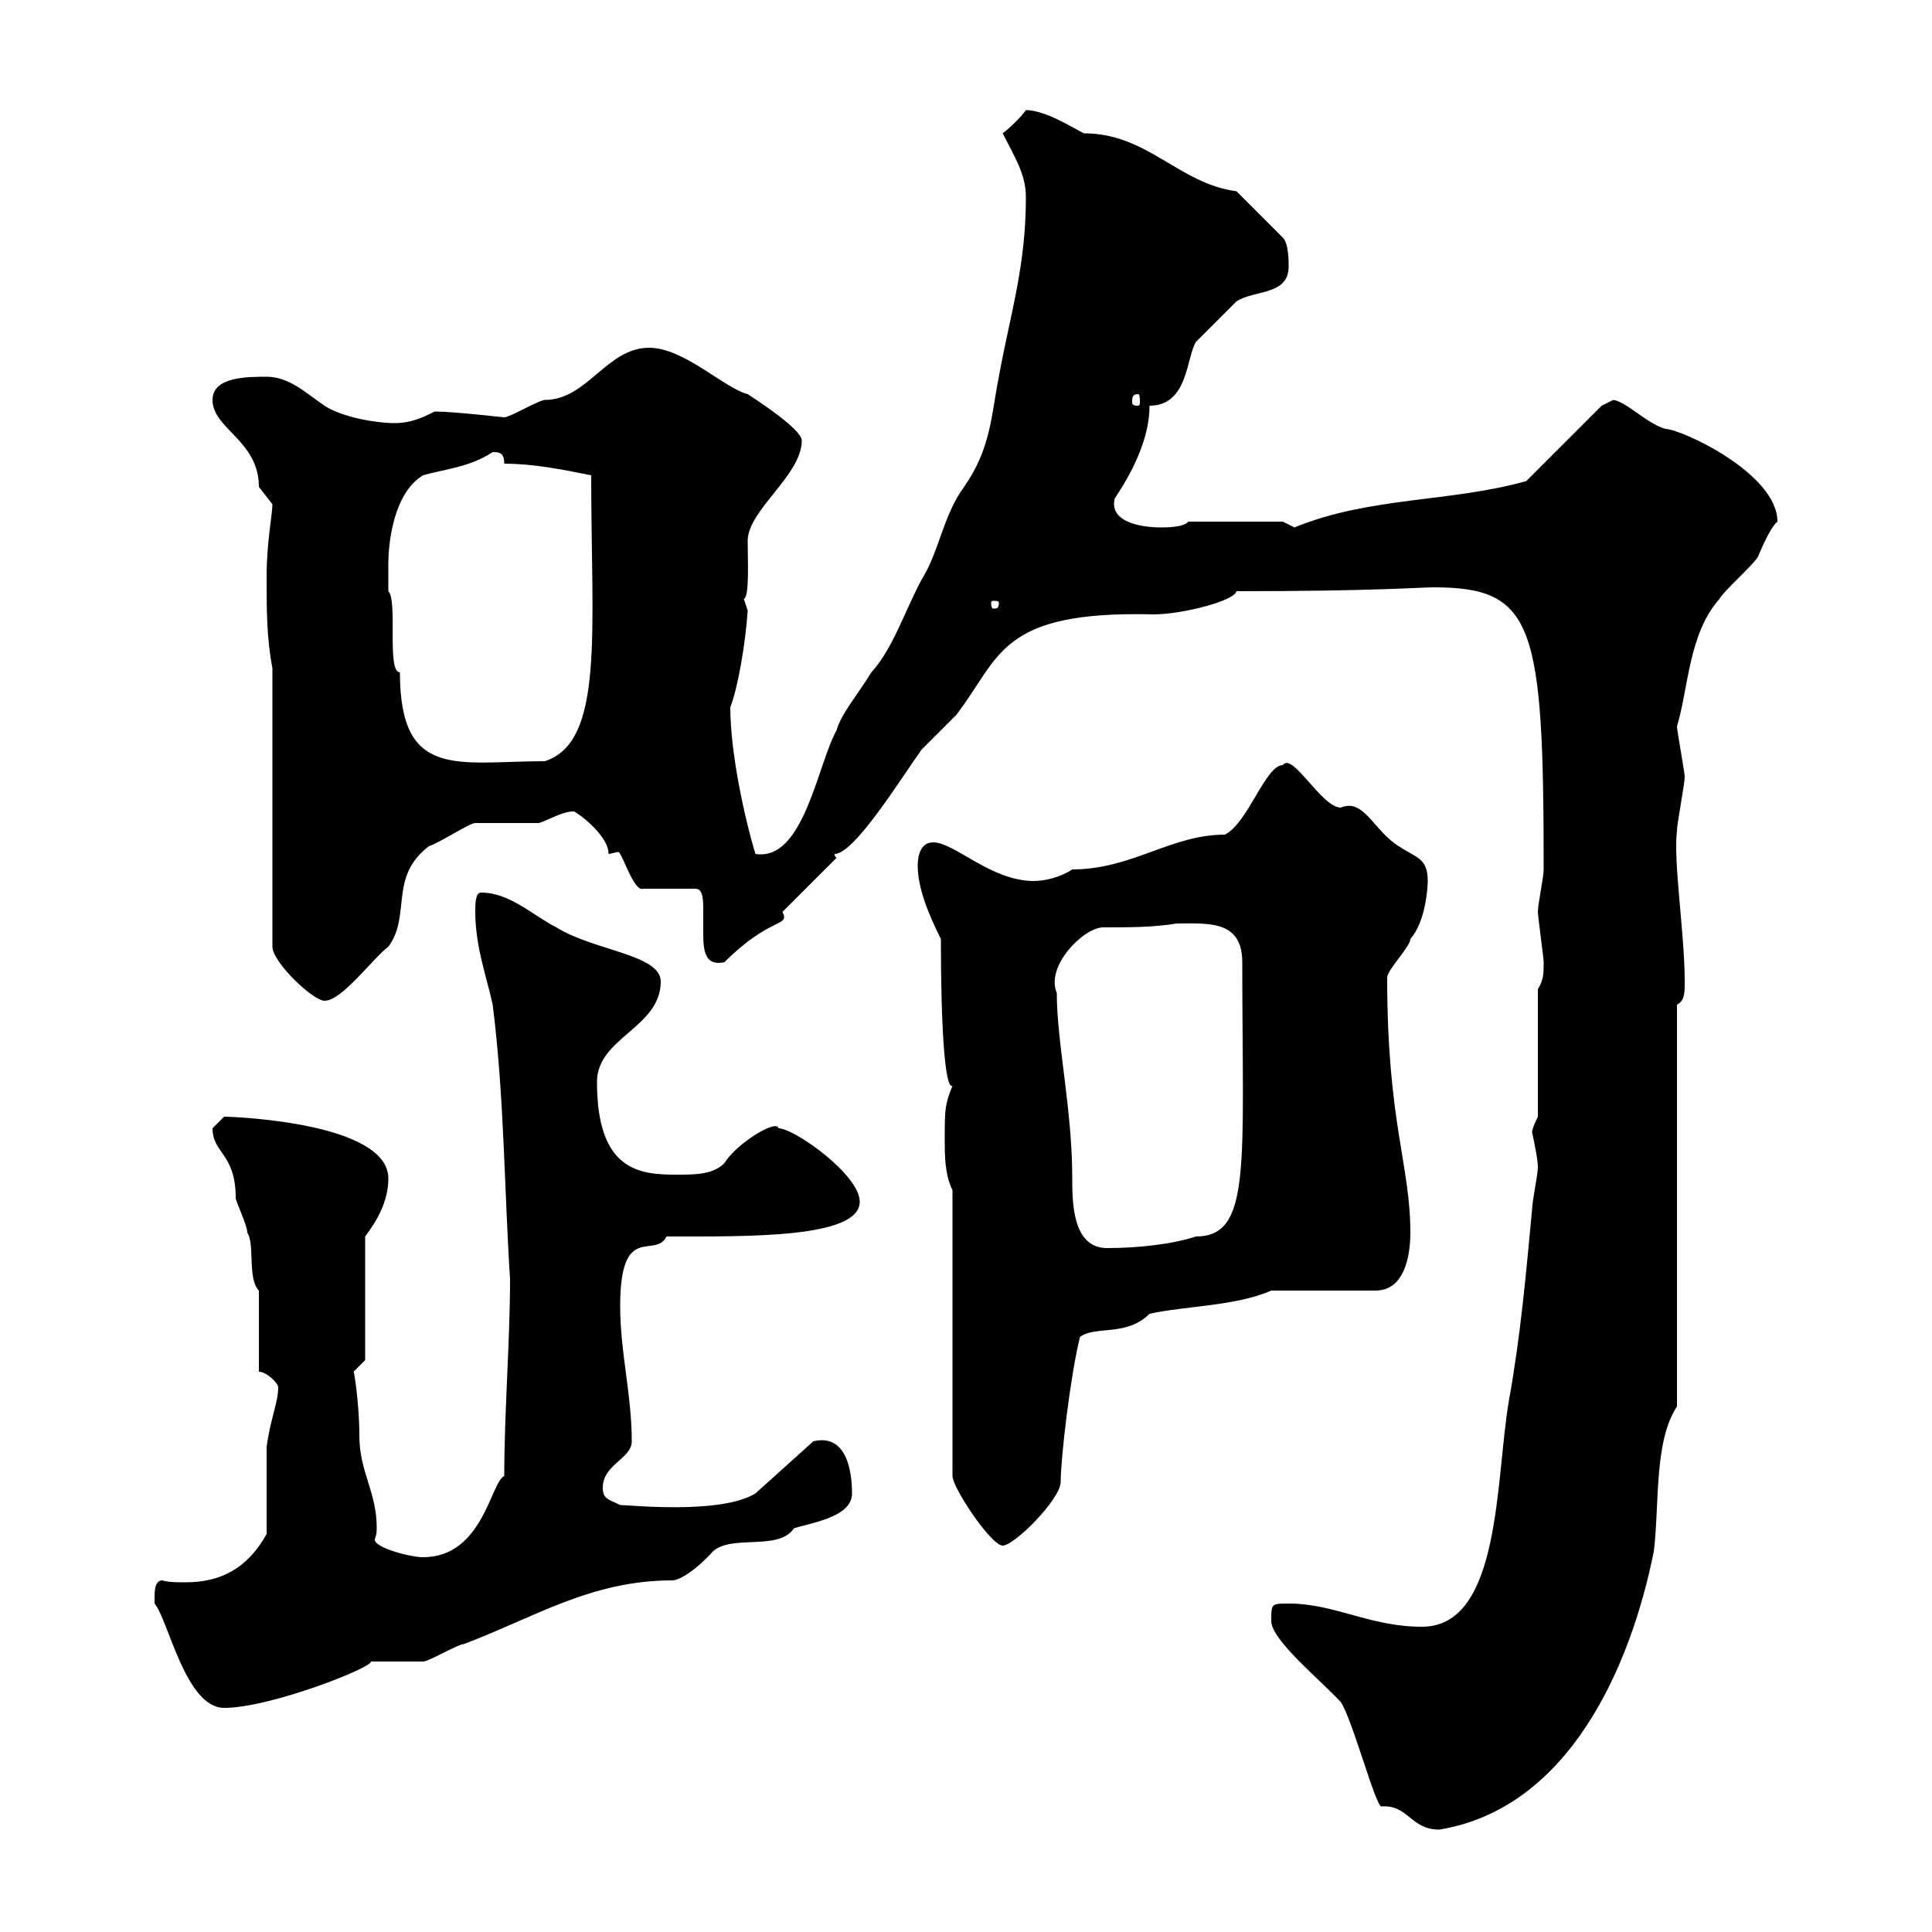 <svg xmlns="http://www.w3.org/2000/svg" xmlns:xlink="http://www.w3.org/1999/xlink" width="300" height="300"><path d="M197.40 251.70C197.40 254.70 205.20 261 208.20 264.30C210 267 213.60 280.50 214.50 280.50C218.70 280.20 219 284.10 223.50 284.10C243.60 280.80 253.20 258.90 256.80 240.90C257.70 233.70 256.80 223.80 260.40 218.40L260.40 156C261.60 155.40 261.60 154.20 261.60 152.40C261.60 144.90 259.80 133.80 260.40 129C260.40 127.80 261.60 121.80 261.60 120.60C261.60 120 260.40 113.40 260.40 112.80C262.20 106.80 262.20 98.40 267 93C267.60 91.80 272.40 87.60 273 86.40C273 86.40 274.80 81.90 276 81C276 73.50 261 66.60 258.60 66.60C255.60 65.70 252.60 62.40 250.50 62.10C250.50 62.10 248.70 63 248.70 63L237 74.70C225.30 78 212.70 77.10 201 81.90C201 81.90 199.20 81 199.20 81L184.50 81C183.90 81.90 180.90 81.90 180.30 81.90C177 81.90 172.20 81 173.10 77.40C175.50 73.80 178.50 68.40 178.50 63C184.50 63 184.20 55.50 185.70 53.10C186.60 52.20 191.10 47.70 192 46.80C194.70 45 200.10 45.90 200.10 41.40C200.10 40.50 200.10 37.80 199.20 36.90L192 29.70C183 28.50 178.20 20.70 168.30 20.70C166.50 19.80 162.30 17.10 159.30 17.10C158.70 18 156.90 19.80 155.70 20.70C157.50 24.30 159.30 27 159.30 30.60C159.30 41.40 156.90 48.60 155.10 58.50C153.90 64.50 153.90 69.60 149.70 75.60C146.40 80.10 145.80 85.80 143.10 90C140.40 95.10 138.60 100.80 135.30 104.40C133.50 107.40 130.50 111 129.90 113.40C126.90 118.80 124.80 133.80 117.30 132.60C115.50 126.60 113.40 116.70 113.40 109.80C114.60 106.80 115.80 99.60 116.10 94.80C116.10 94.80 115.50 93 115.50 93C116.40 92.70 116.10 87 116.10 84C116.10 79.20 124.50 73.80 124.50 68.40C124.50 66.60 117 61.80 116.10 61.20C112.50 60.30 106.20 54 100.80 54C94.20 54 91.20 62.10 84.60 62.10C83.70 62.10 79.20 64.80 78.30 64.80C78 64.80 70.50 63.90 67.50 63.90C65.70 64.80 63.90 65.70 61.20 65.70C58.50 65.70 53.10 64.80 50.40 63C47.70 61.20 45 58.50 41.40 58.50C38.40 58.50 33 58.50 33 62.10C33 66.60 40.20 68.40 40.20 75.60C40.20 75.60 42.30 78.30 42.30 78.30C42.30 79.80 41.40 84.30 41.40 89.40C41.40 94.80 41.40 99 42.30 103.80L42.30 147C42.30 149.40 48.60 155.40 50.40 155.40C53.10 155.40 57.90 148.80 60.30 147C63.90 142.20 60.30 136.20 66.60 131.40C68.40 130.80 72.90 127.80 73.80 127.80C75.60 127.80 81.90 127.80 83.70 127.80C85.50 127.20 87.30 126 89.10 126C89.40 126 94.50 129.60 94.50 132.60C94.80 132.60 95.70 132.30 96 132.30C96.60 132.30 98.40 138.60 99.90 138L108 138C109.20 138 109.20 139.80 109.20 141.60C109.20 142.80 109.20 144 109.20 145.20C109.20 148.20 109.80 150 112.50 149.40C119.70 142.20 122.70 144 121.50 141.60C122.70 140.40 128.70 134.40 129.90 133.20C129.60 132.90 129.60 132.90 129.60 132.60C132.60 132.60 139.50 121.50 143.10 116.40C144.30 115.20 147.90 111.60 148.50 111C155.40 102 155.10 94.80 179.10 95.40C183.60 95.40 191.70 93.30 192 91.80C213.60 91.80 220.50 91.20 222.60 91.20C238.20 91.20 239.70 96.90 239.70 135C239.70 136.20 238.80 140.40 238.80 141.60C238.80 142.20 239.70 148.80 239.70 149.40C239.70 151.20 239.70 152.10 238.80 153.60L238.80 173.40C238.80 173.40 237.90 175.20 237.90 175.80C238.80 180 238.80 180.90 238.80 181.20C238.80 182.40 237.90 186.60 237.90 187.80C237 197.40 236.10 207.60 234.30 217.50C232.20 229.80 233.10 252.60 220.80 252.60C212.70 252.60 207.30 249 200.10 249C197.40 249 197.40 249 197.40 251.70ZM24 248.10C24 248.10 24 249 24 249C26.10 251.40 28.80 265.20 34.80 265.20C42 265.20 57.90 258.90 57.60 258C58.50 258 64.80 258 65.70 258C66.60 258 71.10 255.30 72 255.30C83.10 251.10 91.80 245.40 104.40 245.40C105.60 245.40 108.30 243.60 110.70 240.90C113.70 238.20 120.90 240.90 123.30 237.30C126.30 236.40 132.30 235.50 132.30 231.90C132.30 228.30 131.40 222.60 126.30 223.80L117.30 231.90C111.90 235.20 97.80 233.70 96.30 233.70C94.50 232.80 93.60 232.80 93.60 231C93.60 227.40 98.10 226.50 98.10 223.80C98.10 216.60 96.30 210 96.30 202.80C96.30 189.60 101.70 195.60 103.50 192C116.10 192 133.50 192.30 133.50 186.60C133.50 182.40 123.30 175.20 120.90 175.20C120.60 173.70 114.30 177.60 112.50 180.60C110.70 182.40 108 182.40 105 182.40C99.30 182.40 92.70 181.80 92.70 168C92.70 161.10 102.60 159.60 102.60 152.40C102.60 148.20 92.10 147.60 86.40 144C82.80 142.20 79.20 138.60 74.70 138.60C73.80 138.60 73.80 140.40 73.80 141.60C73.80 147 75.60 151.80 76.50 156C78.30 170.10 78.30 184.80 79.20 198.60C79.20 208.20 78.30 219.30 78.30 229.20C76.20 230.10 75 241.80 65.70 241.80C63.60 241.80 58.20 240.30 58.20 239.10C58.20 238.80 58.50 238.50 58.50 237.30C58.50 231.60 55.80 228.60 55.80 222.90C55.80 217.80 54.90 212.40 54.90 213C54.90 213 56.70 211.20 56.70 211.20L56.70 192C58.50 189.60 60.30 186.60 60.30 183C60.30 174.30 36.30 173.40 34.80 173.40C34.80 173.40 33 175.20 33 175.20C33 179.10 36.60 179.10 36.60 186C36.60 186.60 38.40 190.20 38.40 191.40C39.60 193.20 38.40 198.60 40.20 200.40L40.20 213C41.40 213 43.20 214.80 43.20 215.40C43.20 217.80 42 220.20 41.40 224.70C41.40 226.50 41.40 236.40 41.40 238.20C38.40 243.60 34.20 245.70 28.80 245.70C27.60 245.70 26.10 245.70 25.20 245.40C24 245.40 24 247.20 24 248.10ZM147.90 184.80L147.90 229.20C147.90 231 153.90 240 155.70 240C157.50 240 164.70 232.80 164.70 230.10C164.70 226.50 166.20 213.60 167.70 207.60C170.10 205.80 174.90 207.60 178.50 204C183.90 202.80 192 202.80 197.40 200.40L213.60 200.40C218.10 200.40 219 195 219 191.40C219 180.90 215.40 174.30 215.40 151.80C215.40 150.60 219 147 219 145.80C221.40 143.10 221.70 137.70 221.70 136.80C221.70 133.20 219.90 133.20 217.20 131.40C213.30 129 211.80 123.90 208.20 125.40C205.20 125.40 200.70 116.70 199.20 118.80C196.50 118.80 193.80 127.80 190.20 129.60C181.80 129.60 175.80 135 166.50 135C164.70 136.20 162.30 136.80 160.50 136.80C153.90 136.80 148.20 130.80 144.90 130.80C143.10 130.80 142.50 132.60 142.50 134.40C142.50 138 144.30 142.20 146.10 145.80C146.10 159.30 146.70 169.20 147.90 168.60C146.70 171.60 146.70 172.20 146.70 177C146.70 179.40 146.70 182.40 147.90 184.80ZM164.10 154.20C162.30 150 168.30 144 171.30 144C175.50 144 179.10 144 182.70 143.40C187.50 143.40 192.90 142.80 192.90 149.40C192.90 180.90 194.40 192 185.70 192C182.10 193.20 176.70 193.80 171.90 193.80C166.50 193.80 166.50 186.60 166.50 183C166.50 172.20 164.10 162 164.10 154.20ZM60.30 87.60C60.30 84 61.20 76.50 65.70 73.80C68.70 72.90 72.90 72.60 76.50 70.20C77.40 70.20 78.30 70.20 78.30 72C82.80 72 87.30 72.90 91.80 73.80C91.80 98.10 93.90 115.20 84.60 118.20C71.10 118.20 62.10 121.20 62.10 104.40C60 104.40 61.80 93.30 60.30 91.80C60.30 91.80 60.30 88.20 60.30 87.60ZM155.10 93.60C155.10 94.50 154.80 94.50 154.20 94.50C154.20 94.50 153.90 94.50 153.90 93.60C153.90 93.30 154.20 93.30 154.20 93.30C154.80 93.30 155.10 93.30 155.10 93.60ZM176.70 61.20C177 61.20 177 61.80 177 62.40C177 62.70 177 63 176.70 63C175.80 63 175.80 62.70 175.80 62.40C175.80 61.80 175.80 61.20 176.70 61.20Z"/></svg>